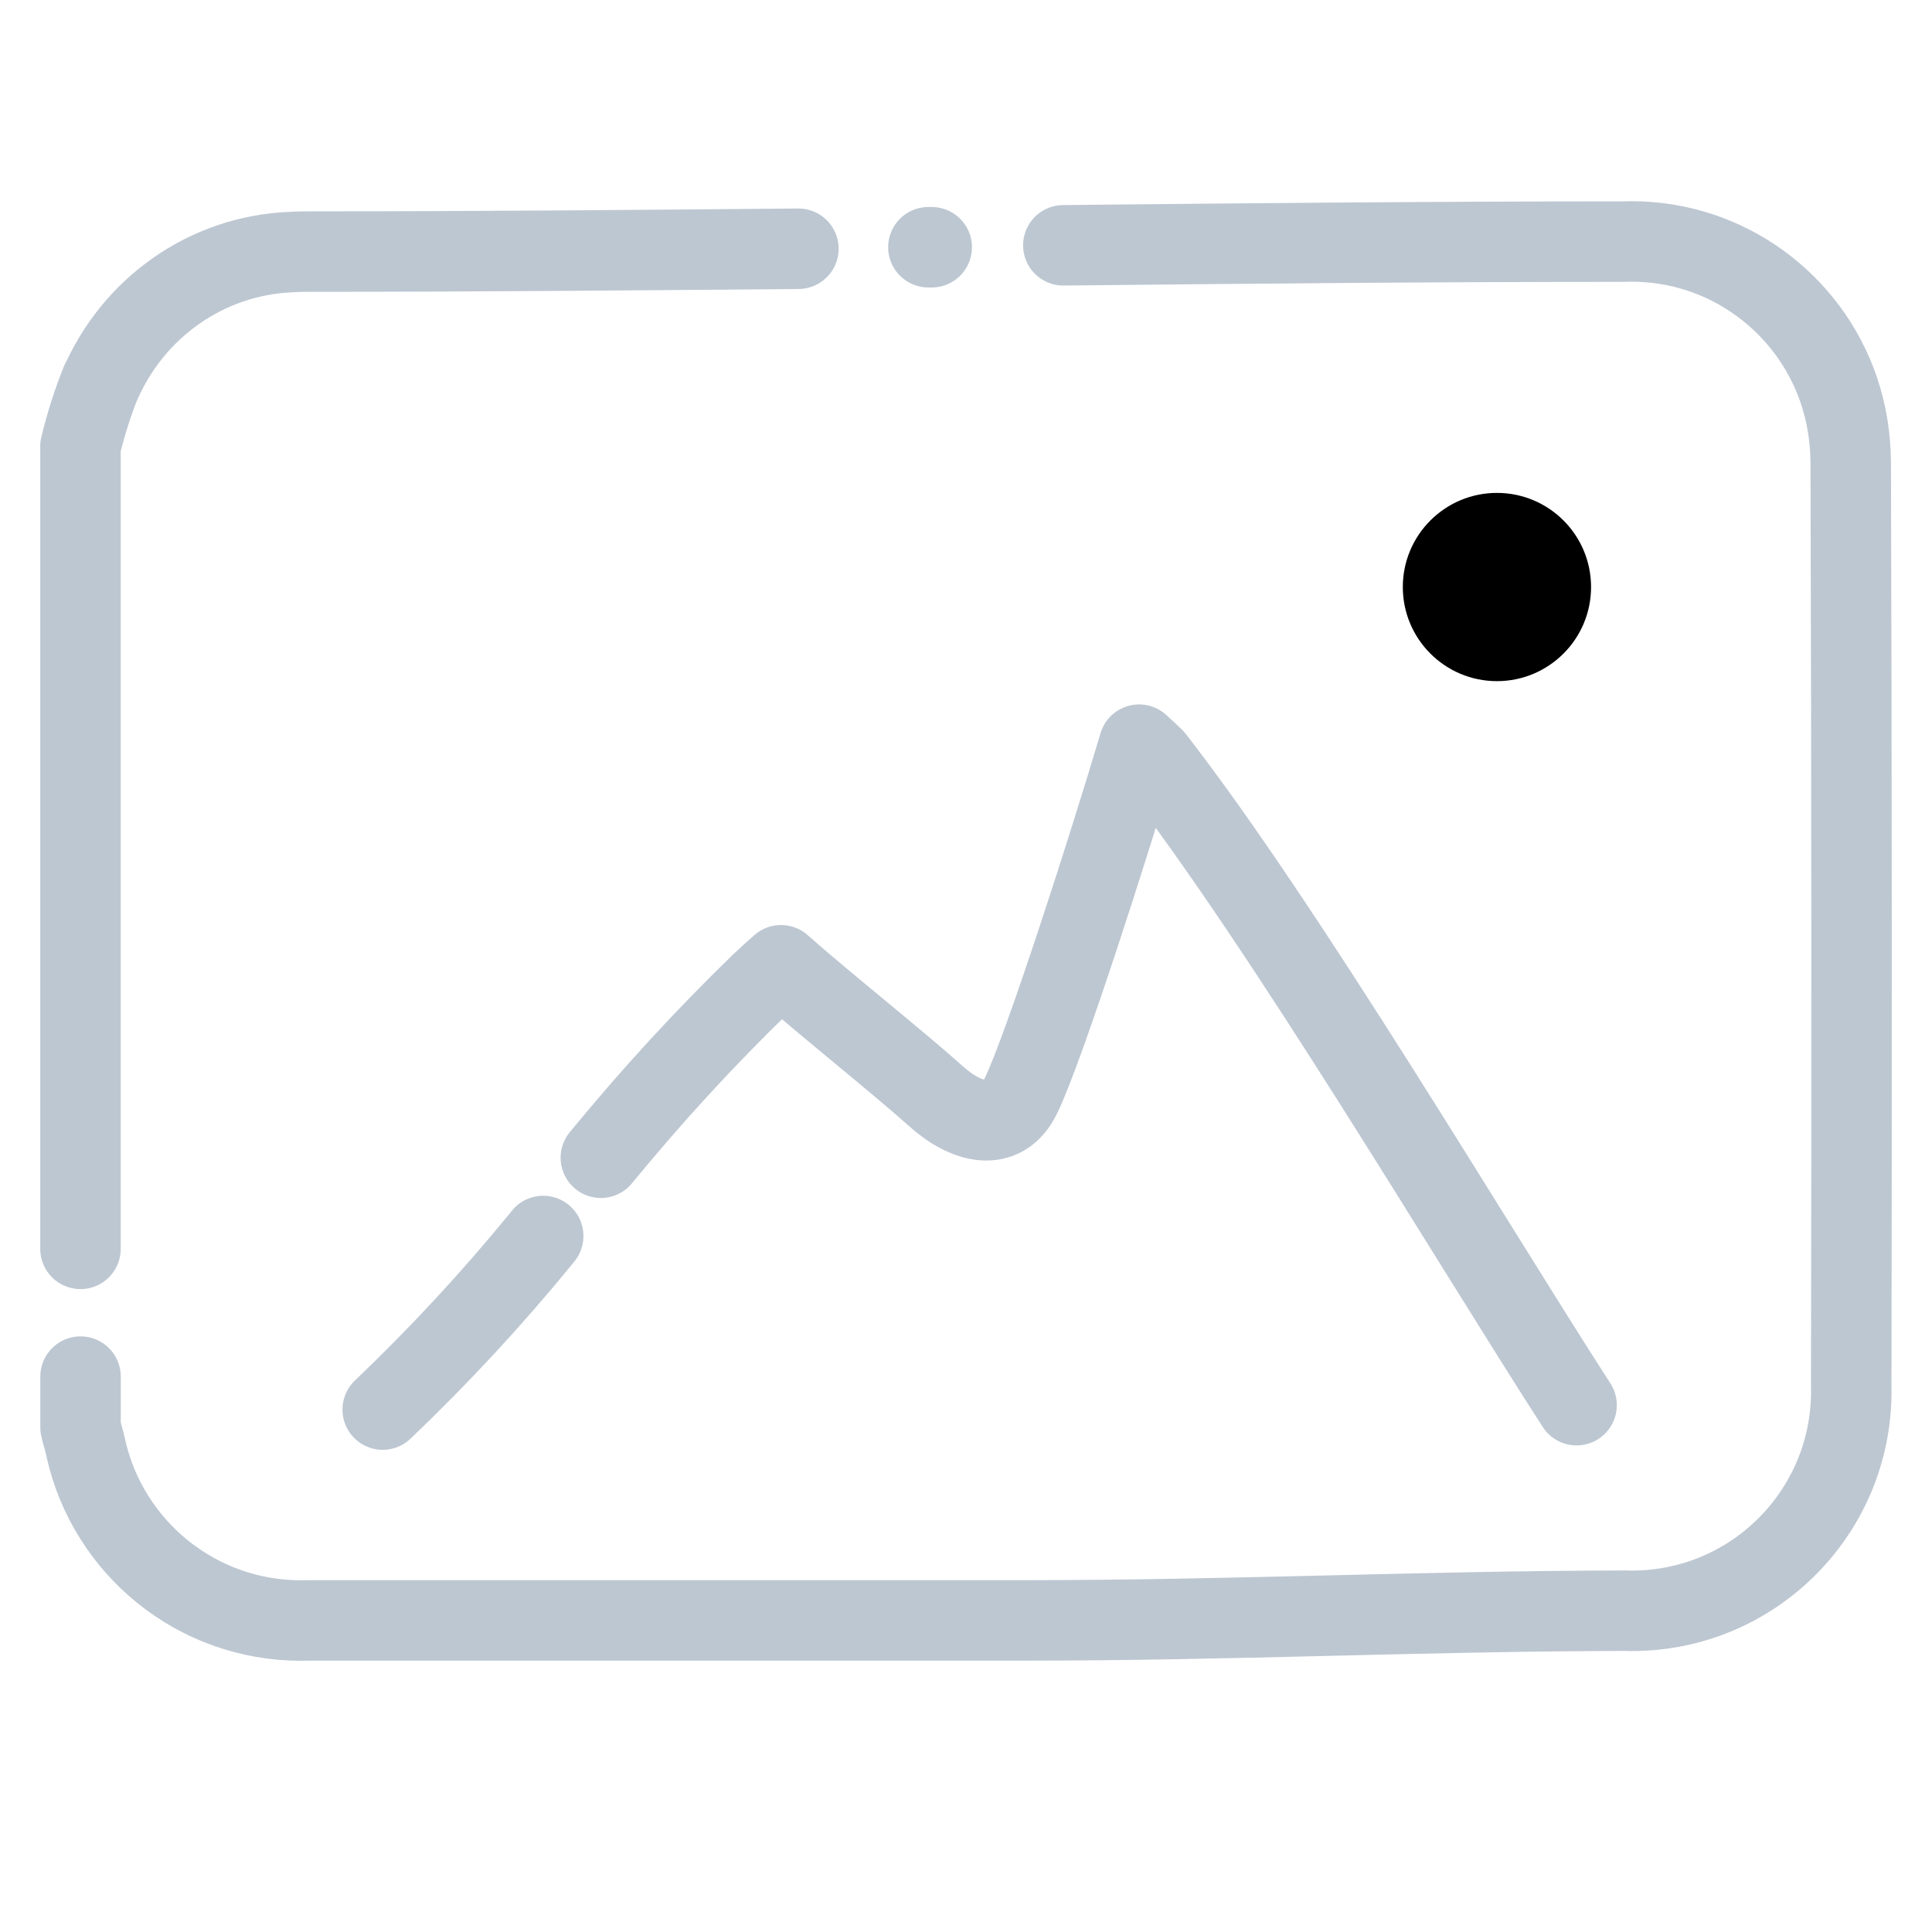 <!-- Generated by IcoMoon.io -->
<svg version="1.1" xmlns="http://www.w3.org/2000/svg" width="32" height="32" viewBox="0 0 32 32">
<path fill="none" stroke="#bdc7d2" stroke-width="1.333" stroke-miterlimit="10" stroke-linecap="round" stroke-linejoin="round" d="M15.377 4.095h0.055"></path>
<path fill="none" stroke="#bdc7d2" stroke-width="1.333" stroke-miterlimit="10" stroke-linecap="round" stroke-linejoin="round" d="M17.612 4.063c3.052-0.031 6.112-0.061 9.257-0.061 0.045-0.002 0.097-0.003 0.15-0.003 1.592 0 2.945 1.026 3.434 2.452l0.008 0.026c0.123 0.361 0.193 0.777 0.193 1.21 0 0.005 0 0.011-0 0.016v-0.001q0.023 7.643 0.008 15.277c0 0.020 0.001 0.044 0.001 0.068 0 2.007-1.627 3.633-3.633 3.633-0.035 0-0.071-0-0.106-0.002l0.005 0c-3.484 0.008-6.497 0.161-9.981 0.161h-11.845c-0.035 0.001-0.077 0.002-0.118 0.002-1.739 0-3.194-1.216-3.561-2.844l-0.005-0.024c-0.023-0.108-0.061-0.224-0.085-0.332v-0.84"></path>
<path fill="none" stroke="#bdc7d2" stroke-width="1.333" stroke-miterlimit="10" stroke-linecap="round" stroke-linejoin="round" d="M1.333 20.685v-13.293c0.1-0.407 0.212-0.749 0.346-1.081l-0.019 0.053c0.543-1.254 1.744-2.129 3.157-2.189l0.007-0c0.117-0.008 0.233-0.008 0.351-0.008 2.727 0 5.4-0.024 8.049-0.047"></path>
<path fill="none" stroke="#bdc7d2" stroke-width="1.333" stroke-miterlimit="10" stroke-linecap="round" stroke-linejoin="round" d="M6.339 23.347c0.936-0.893 1.805-1.831 2.614-2.82l0.044-0.055"></path>
<path fill="none" stroke="#bdc7d2" stroke-width="1.333" stroke-miterlimit="10" stroke-linecap="round" stroke-linejoin="round" d="M9.952 19.176c0.856-1.043 1.72-1.981 2.633-2.868l0.008-0.008c0.109-0.101 0.225-0.211 0.343-0.312 0.647 0.576 1.932 1.6 2.556 2.159 0.507 0.46 1.123 0.624 1.419 0 0.389-0.8 1.48-4.208 1.956-5.813 0.093 0.085 0.172 0.156 0.249 0.233 2.175 2.8 5.299 8.080 6.997 10.707"></path>
<path d="M26.353 9.723c0 0.861-0.698 1.559-1.559 1.559s-1.559-0.698-1.559-1.559c0-0.861 0.698-1.559 1.559-1.559s1.559 0.698 1.559 1.559z"></path>
</svg>
